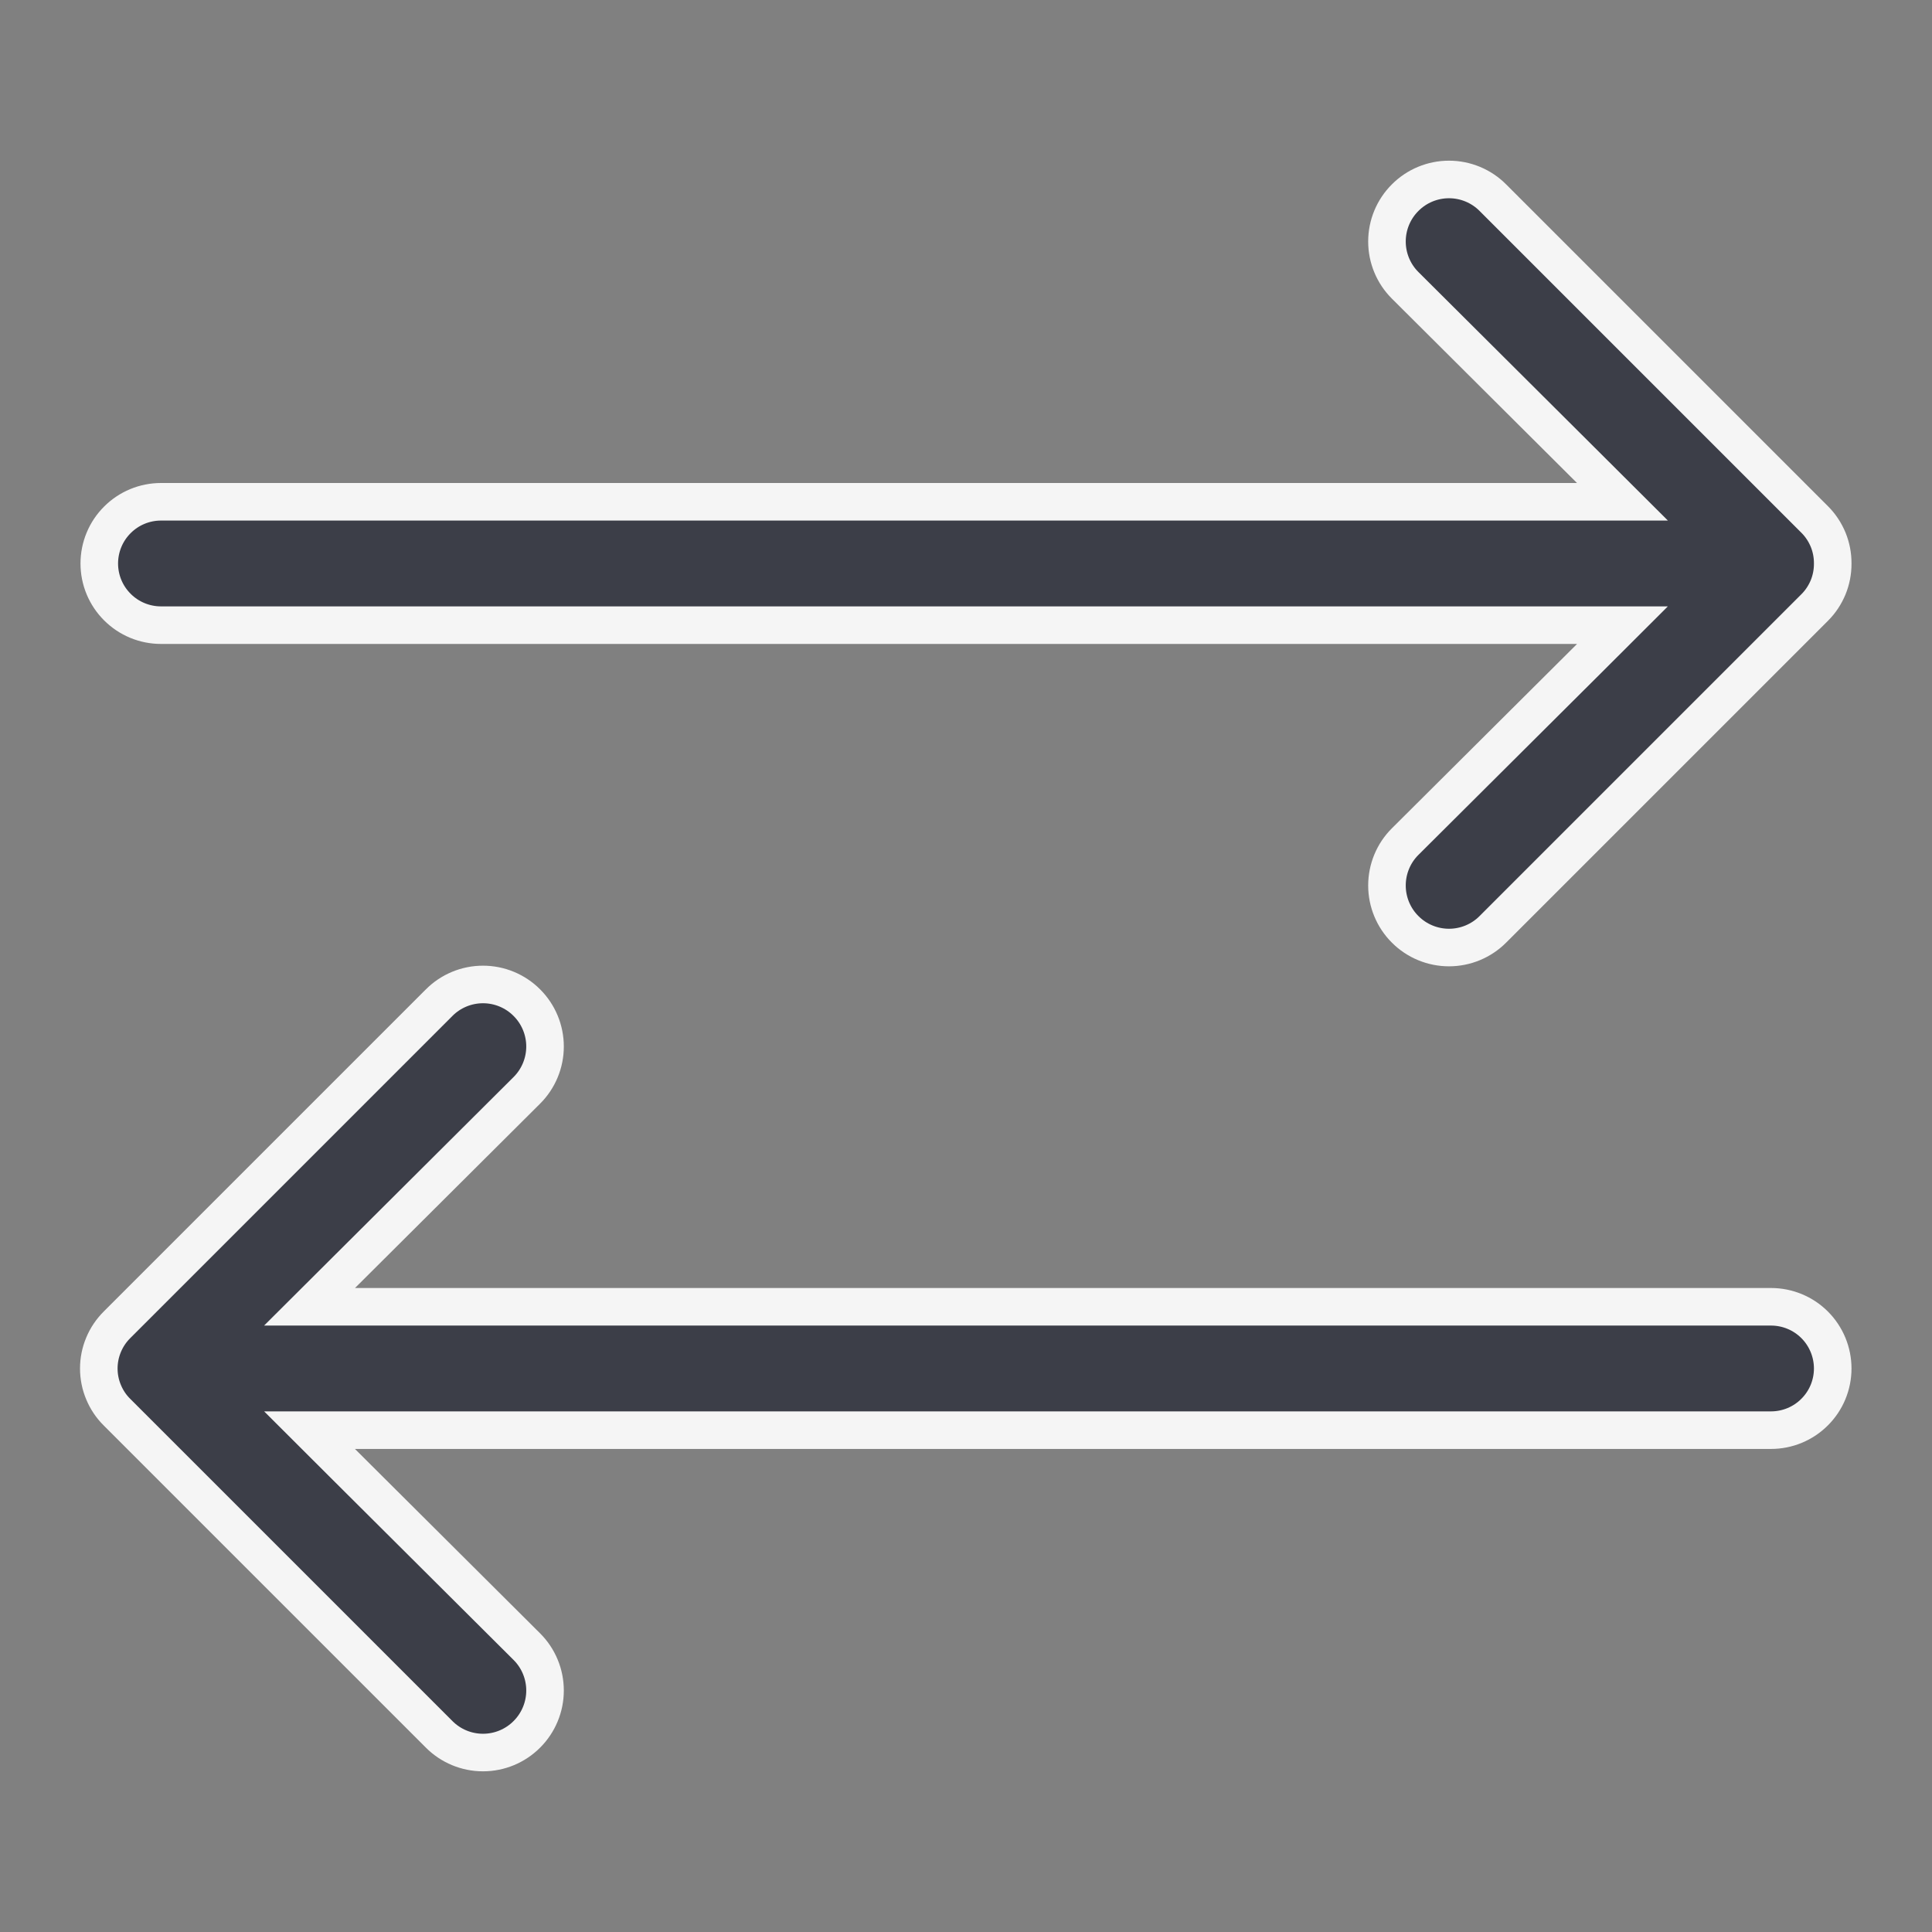 <?xml version="1.0" encoding="UTF-8"?> <svg xmlns="http://www.w3.org/2000/svg" width="36" height="36" viewBox="0 0 36 36" fill="none"><rect x="0" y="0" width="36" height="36" fill="#808080" stroke="none"/><path d="M1.841 25.5C1.841 25.348 1.871 25.198 1.93 25.058C1.988 24.918 2.074 24.791 2.182 24.684L8.183 18.683C8.399 18.466 8.693 18.344 9 18.344C9.307 18.344 9.601 18.466 9.817 18.683C10.034 18.899 10.156 19.194 10.156 19.5C10.156 19.806 10.034 20.101 9.817 20.317L6.368 23.752L5.768 24.35H33C33.305 24.35 33.598 24.471 33.813 24.686C34.029 24.902 34.15 25.195 34.15 25.5C34.15 25.805 34.029 26.097 33.813 26.312C33.598 26.528 33.305 26.649 33 26.649H5.768L6.368 27.248L9.817 30.683C10.034 30.899 10.156 31.194 10.156 31.5C10.156 31.806 10.034 32.101 9.817 32.317C9.601 32.534 9.307 32.656 9 32.656C8.693 32.656 8.399 32.534 8.183 32.317L2.182 26.316C2.074 26.21 1.988 26.082 1.93 25.942C1.871 25.802 1.841 25.652 1.841 25.5ZM1.85 10.5C1.85 10.195 1.971 9.902 2.187 9.687C2.402 9.471 2.695 9.35 3 9.35H30.232L29.632 8.752L26.183 5.317C25.966 5.101 25.844 4.807 25.844 4.5C25.844 4.193 25.966 3.899 26.183 3.683C26.399 3.466 26.693 3.344 27 3.344C27.307 3.344 27.601 3.466 27.817 3.683L33.816 9.682C33.923 9.789 34.007 9.917 34.065 10.057C34.122 10.197 34.151 10.347 34.15 10.498V10.502C34.151 10.653 34.122 10.803 34.065 10.943C34.007 11.083 33.923 11.211 33.816 11.318L27.817 17.317C27.601 17.534 27.306 17.656 27 17.656C26.694 17.656 26.399 17.534 26.183 17.317C25.966 17.101 25.844 16.806 25.844 16.5C25.844 16.194 25.965 15.899 26.182 15.683L29.632 12.248L30.232 11.649H3C2.695 11.649 2.402 11.528 2.187 11.312C1.971 11.097 1.85 10.805 1.85 10.5Z" fill="#0F1324" fill-opacity="0.6" stroke="#F5F5F5" stroke-width="0.7"></path></svg> 